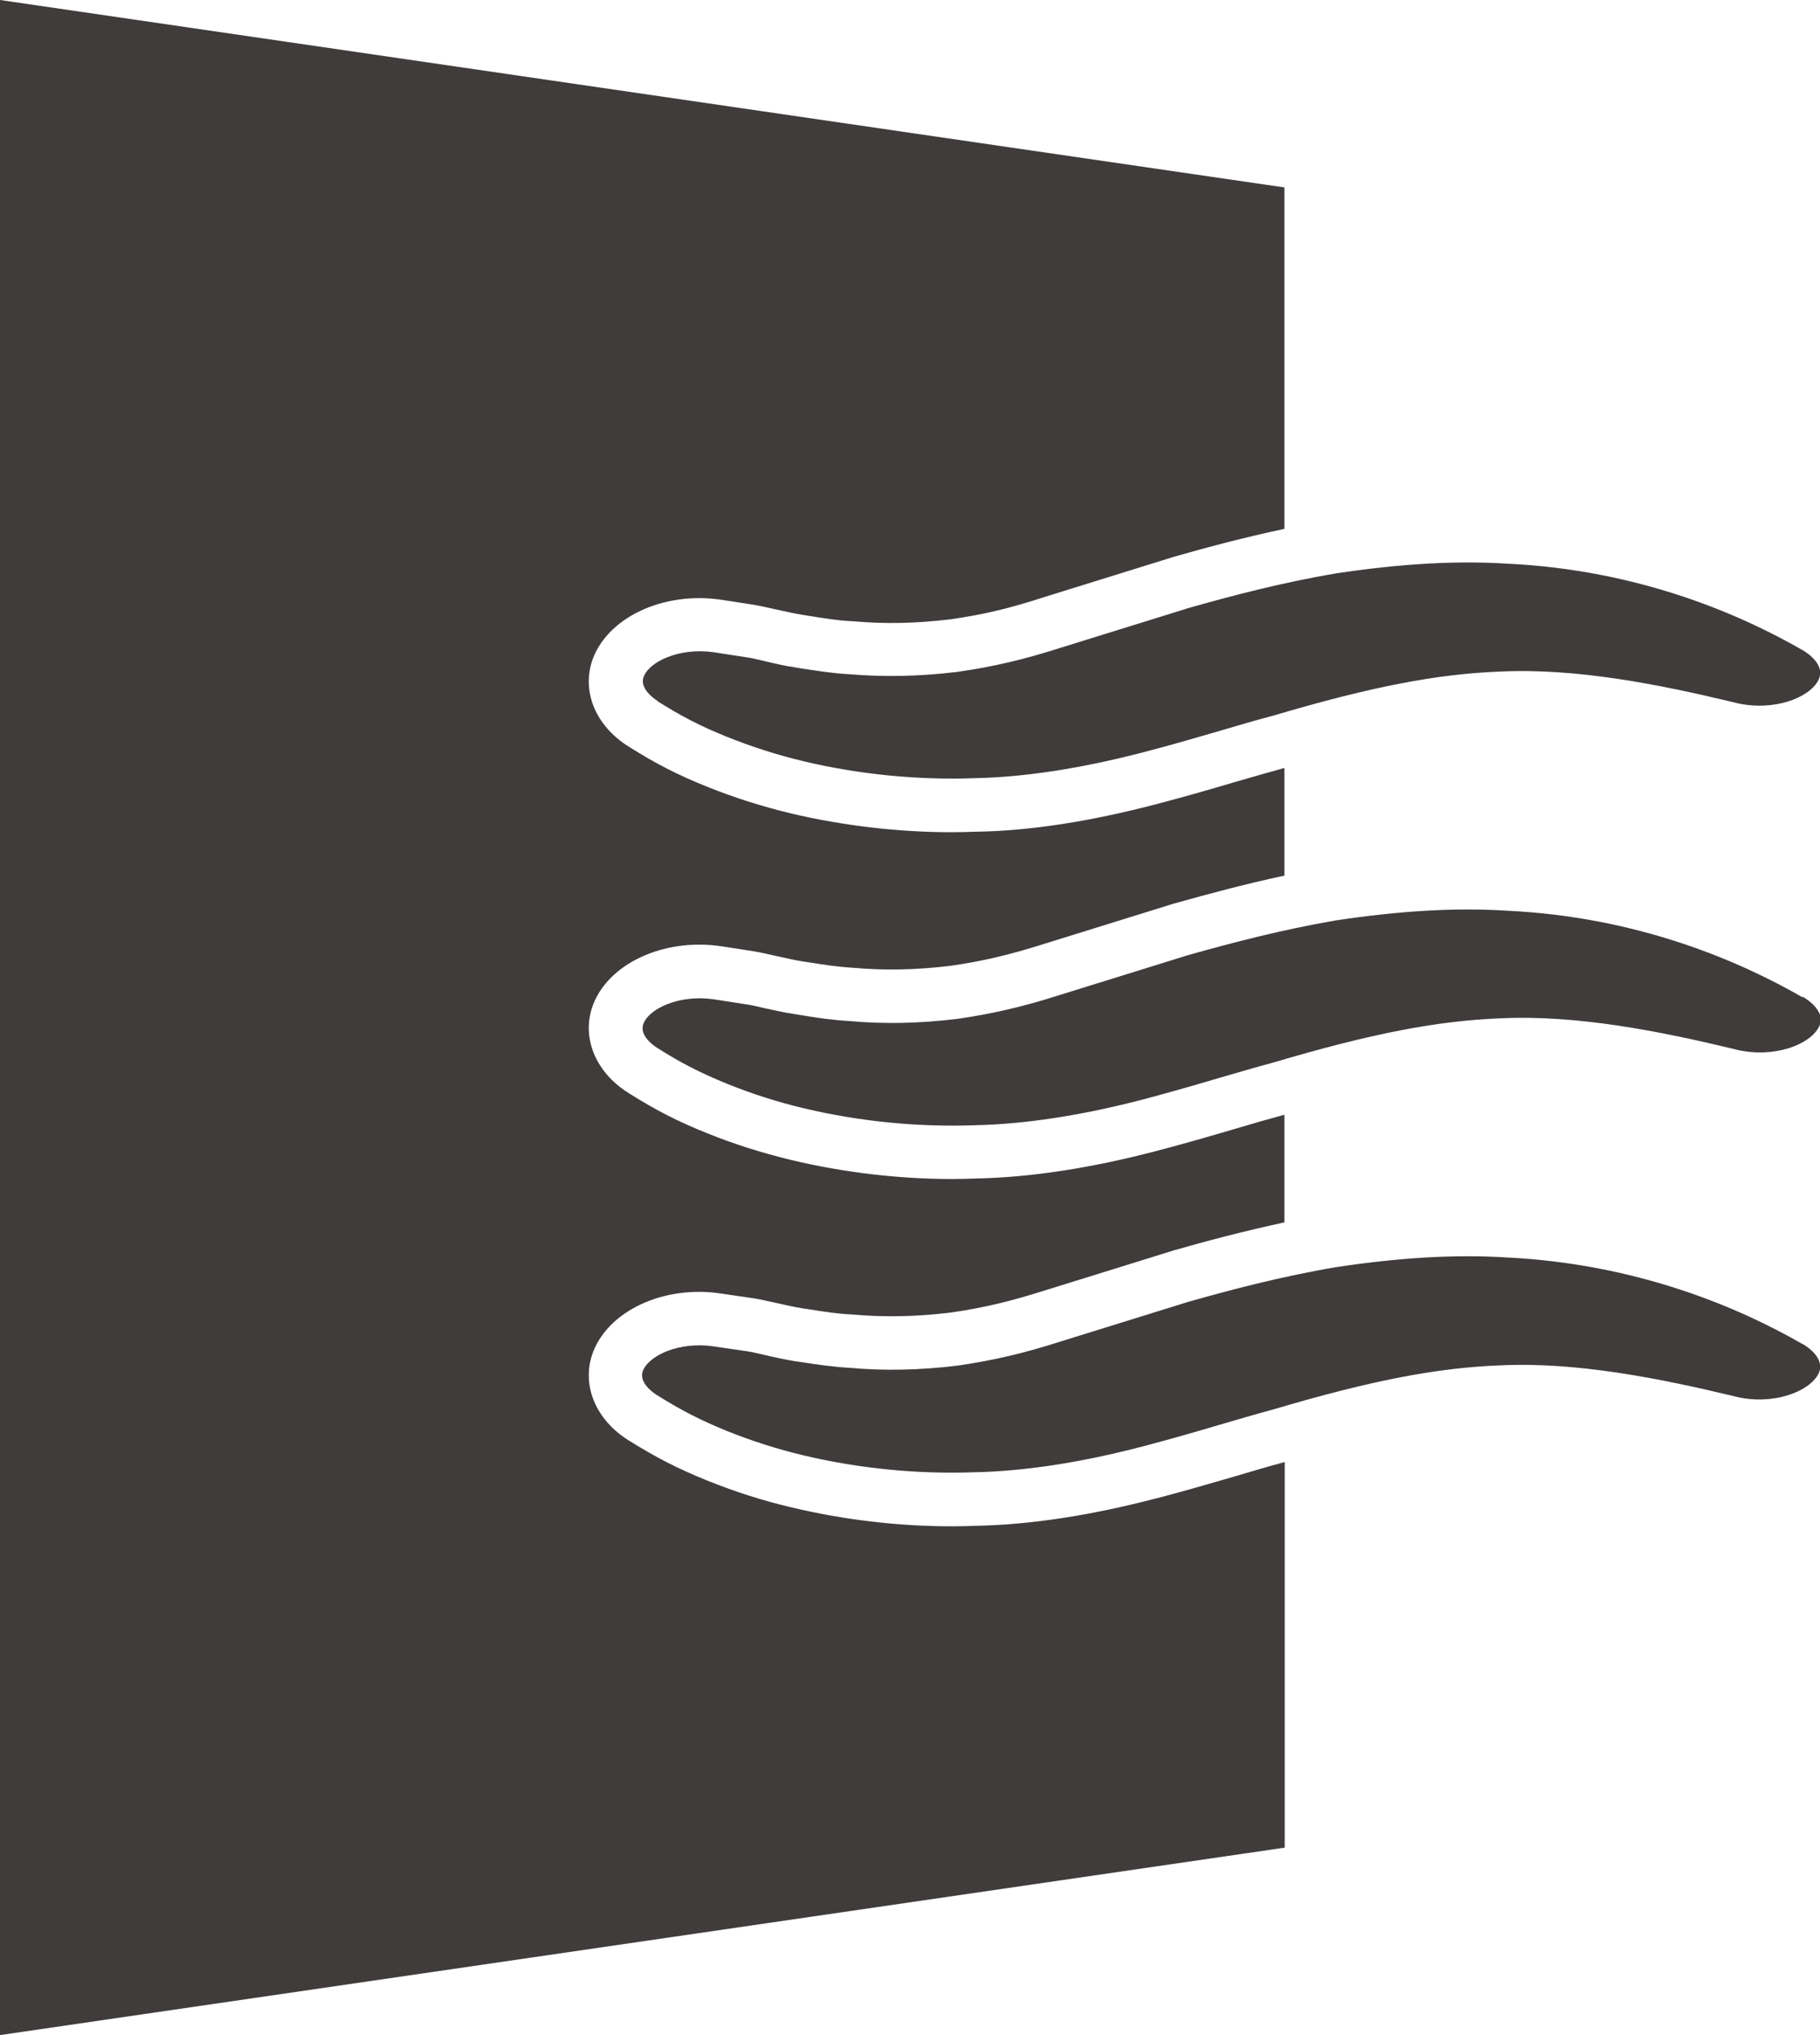 <?xml version="1.0" encoding="UTF-8"?>
<svg id="Ebene_1" data-name="Ebene 1" xmlns="http://www.w3.org/2000/svg" viewBox="0 0 68 76">
  <defs>
    <style>
      .cls-1 {
        fill: #3f3c3b;
        stroke-width: 0px;
      }
    </style>
  </defs>
  <path class="cls-1" d="m43.22,55.95c-2.47.65-4.74.99-6.72,1.03-.31.01-.62.02-.94.02-1.98,0-4.04-.24-6-.71h0c-1.07-.25-2.12-.59-3.14-1-1.11-.45-1.91-.86-2.95-1.51-1.2-.76-1.73-2.01-1.35-3.18.54-1.62,2.66-2.63,4.84-2.29l1.23.18c.19.03.46.09.77.16.33.07.7.16,1.02.21l.28.04c.55.09,1.08.17,1.59.19,1.22.11,2.4.08,3.65-.07,1.2-.17,2.22-.41,3.51-.82l4.83-1.5c1.22-.35,2.62-.72,4.15-1.05v-4.02c-.63.17-1.26.35-1.89.54-.92.27-1.88.55-2.88.81-2.48.65-4.74.99-6.72,1.03-.31.01-.62.02-.93.02-1.98,0-4.04-.24-6.01-.71-1.07-.26-2.13-.59-3.14-1-1.1-.44-1.9-.85-2.95-1.51-1.2-.76-1.73-2.01-1.35-3.18.54-1.62,2.66-2.62,4.84-2.29l1.23.19c.18.03.46.09.76.16.33.07.7.16,1.02.21l.26.04c.56.09,1.09.17,1.62.2,1.22.11,2.4.08,3.65-.07,1.2-.17,2.22-.41,3.51-.82l4.83-1.5c1.29-.36,2.65-.73,4.15-1.05v-4.02c-.61.17-1.22.34-1.83.52-.94.28-1.92.56-2.95.83-2.48.65-4.74,1-6.72,1.03-.31.01-.62.02-.93.02-1.98,0-4.04-.24-6-.7-1.07-.26-2.13-.59-3.14-1h0c-1.1-.44-1.9-.85-2.95-1.51-1.2-.76-1.73-2.01-1.35-3.18.54-1.62,2.66-2.62,4.84-2.29l1.23.19c.18.03.45.09.76.16.33.07.71.16,1.03.21l.24.04c.57.09,1.11.18,1.64.2,1.22.11,2.39.08,3.64-.07,1.21-.17,2.23-.41,3.51-.83l4.83-1.5c1.22-.35,2.61-.72,4.15-1.05V7L0,0v76l48-7v-14.4c-.63.17-1.25.35-1.88.54-.93.27-1.89.55-2.89.81Z"/>
  <g>
    <path class="cls-1" d="m24.54,26.17c.94.59,1.63.95,2.63,1.35.92.37,1.89.68,2.86.91,2.1.5,4.32.71,6.42.63,1.84-.04,3.94-.36,6.28-.97,1.01-.26,1.96-.54,2.89-.81.67-.2,1.33-.39,1.97-.56,3.65-1.08,6.11-1.55,8.45-1.64,2.87-.14,5.99.49,8.66,1.13l.16.04c1.39.33,2.74-.18,3.08-.85.28-.55-.38-1-.59-1.12-2.33-1.34-6.14-3-11.04-3.23-1.89-.12-3.97,0-6.37.36-2.08.35-3.95.85-5.51,1.29l-4.8,1.49c-1.37.44-2.52.71-3.85.9-1.39.17-2.74.2-4.04.09-.6-.03-1.22-.13-1.82-.22l-.23-.04c-.36-.05-.79-.15-1.16-.24-.25-.06-.47-.11-.62-.13l-1.23-.19c-1.27-.19-2.44.34-2.64.94-.13.41.36.77.52.87Z"/>
    <path class="cls-1" d="m67.34,37.24c-2.33-1.34-6.14-3-11.04-3.23-1.9-.12-3.98,0-6.37.36-2.05.35-3.86.83-5.51,1.29l-4.8,1.49c-1.37.44-2.53.71-3.85.9-1.41.17-2.73.2-4.04.08-.59-.03-1.21-.12-1.8-.22l-.25-.04c-.36-.05-.78-.15-1.16-.23-.25-.06-.47-.11-.62-.13l-1.23-.19c-1.27-.19-2.44.34-2.64.94-.13.41.36.77.52.87.93.59,1.65.95,2.63,1.35.92.37,1.88.68,2.86.91,2.1.5,4.32.71,6.42.63,1.84-.04,3.95-.36,6.28-.97.98-.26,1.92-.53,2.83-.8.69-.2,1.37-.4,2.04-.58,3.65-1.08,6.1-1.55,8.45-1.64,2.87-.14,5.99.49,8.66,1.13l.16.04c1.39.33,2.74-.18,3.08-.85.28-.55-.38-.99-.59-1.12Z"/>
    <path class="cls-1" d="m67.34,50.19c-2.33-1.34-6.14-2.99-11.04-3.23-1.9-.12-3.98,0-6.37.36-2.07.35-3.95.85-5.51,1.29l-4.8,1.49c-1.37.44-2.53.71-3.85.9-1.39.17-2.74.2-4.04.08-.58-.03-1.19-.12-1.77-.21l-.28-.04c-.36-.06-.78-.15-1.16-.24-.25-.06-.48-.11-.63-.13l-1.23-.18c-1.28-.19-2.44.34-2.65.94-.13.41.36.77.52.87.94.59,1.63.94,2.63,1.35.92.37,1.89.68,2.86.91,2.1.5,4.31.71,6.42.63,1.85-.04,3.95-.36,6.28-.97.99-.26,1.93-.53,2.84-.8.69-.2,1.36-.4,2.03-.58,3.65-1.08,6.1-1.55,8.45-1.64,2.86-.14,5.98.49,8.66,1.13l.16.04c1.38.33,2.73-.18,3.08-.85.28-.55-.38-1-.59-1.12Z"/>
  </g>
</svg>